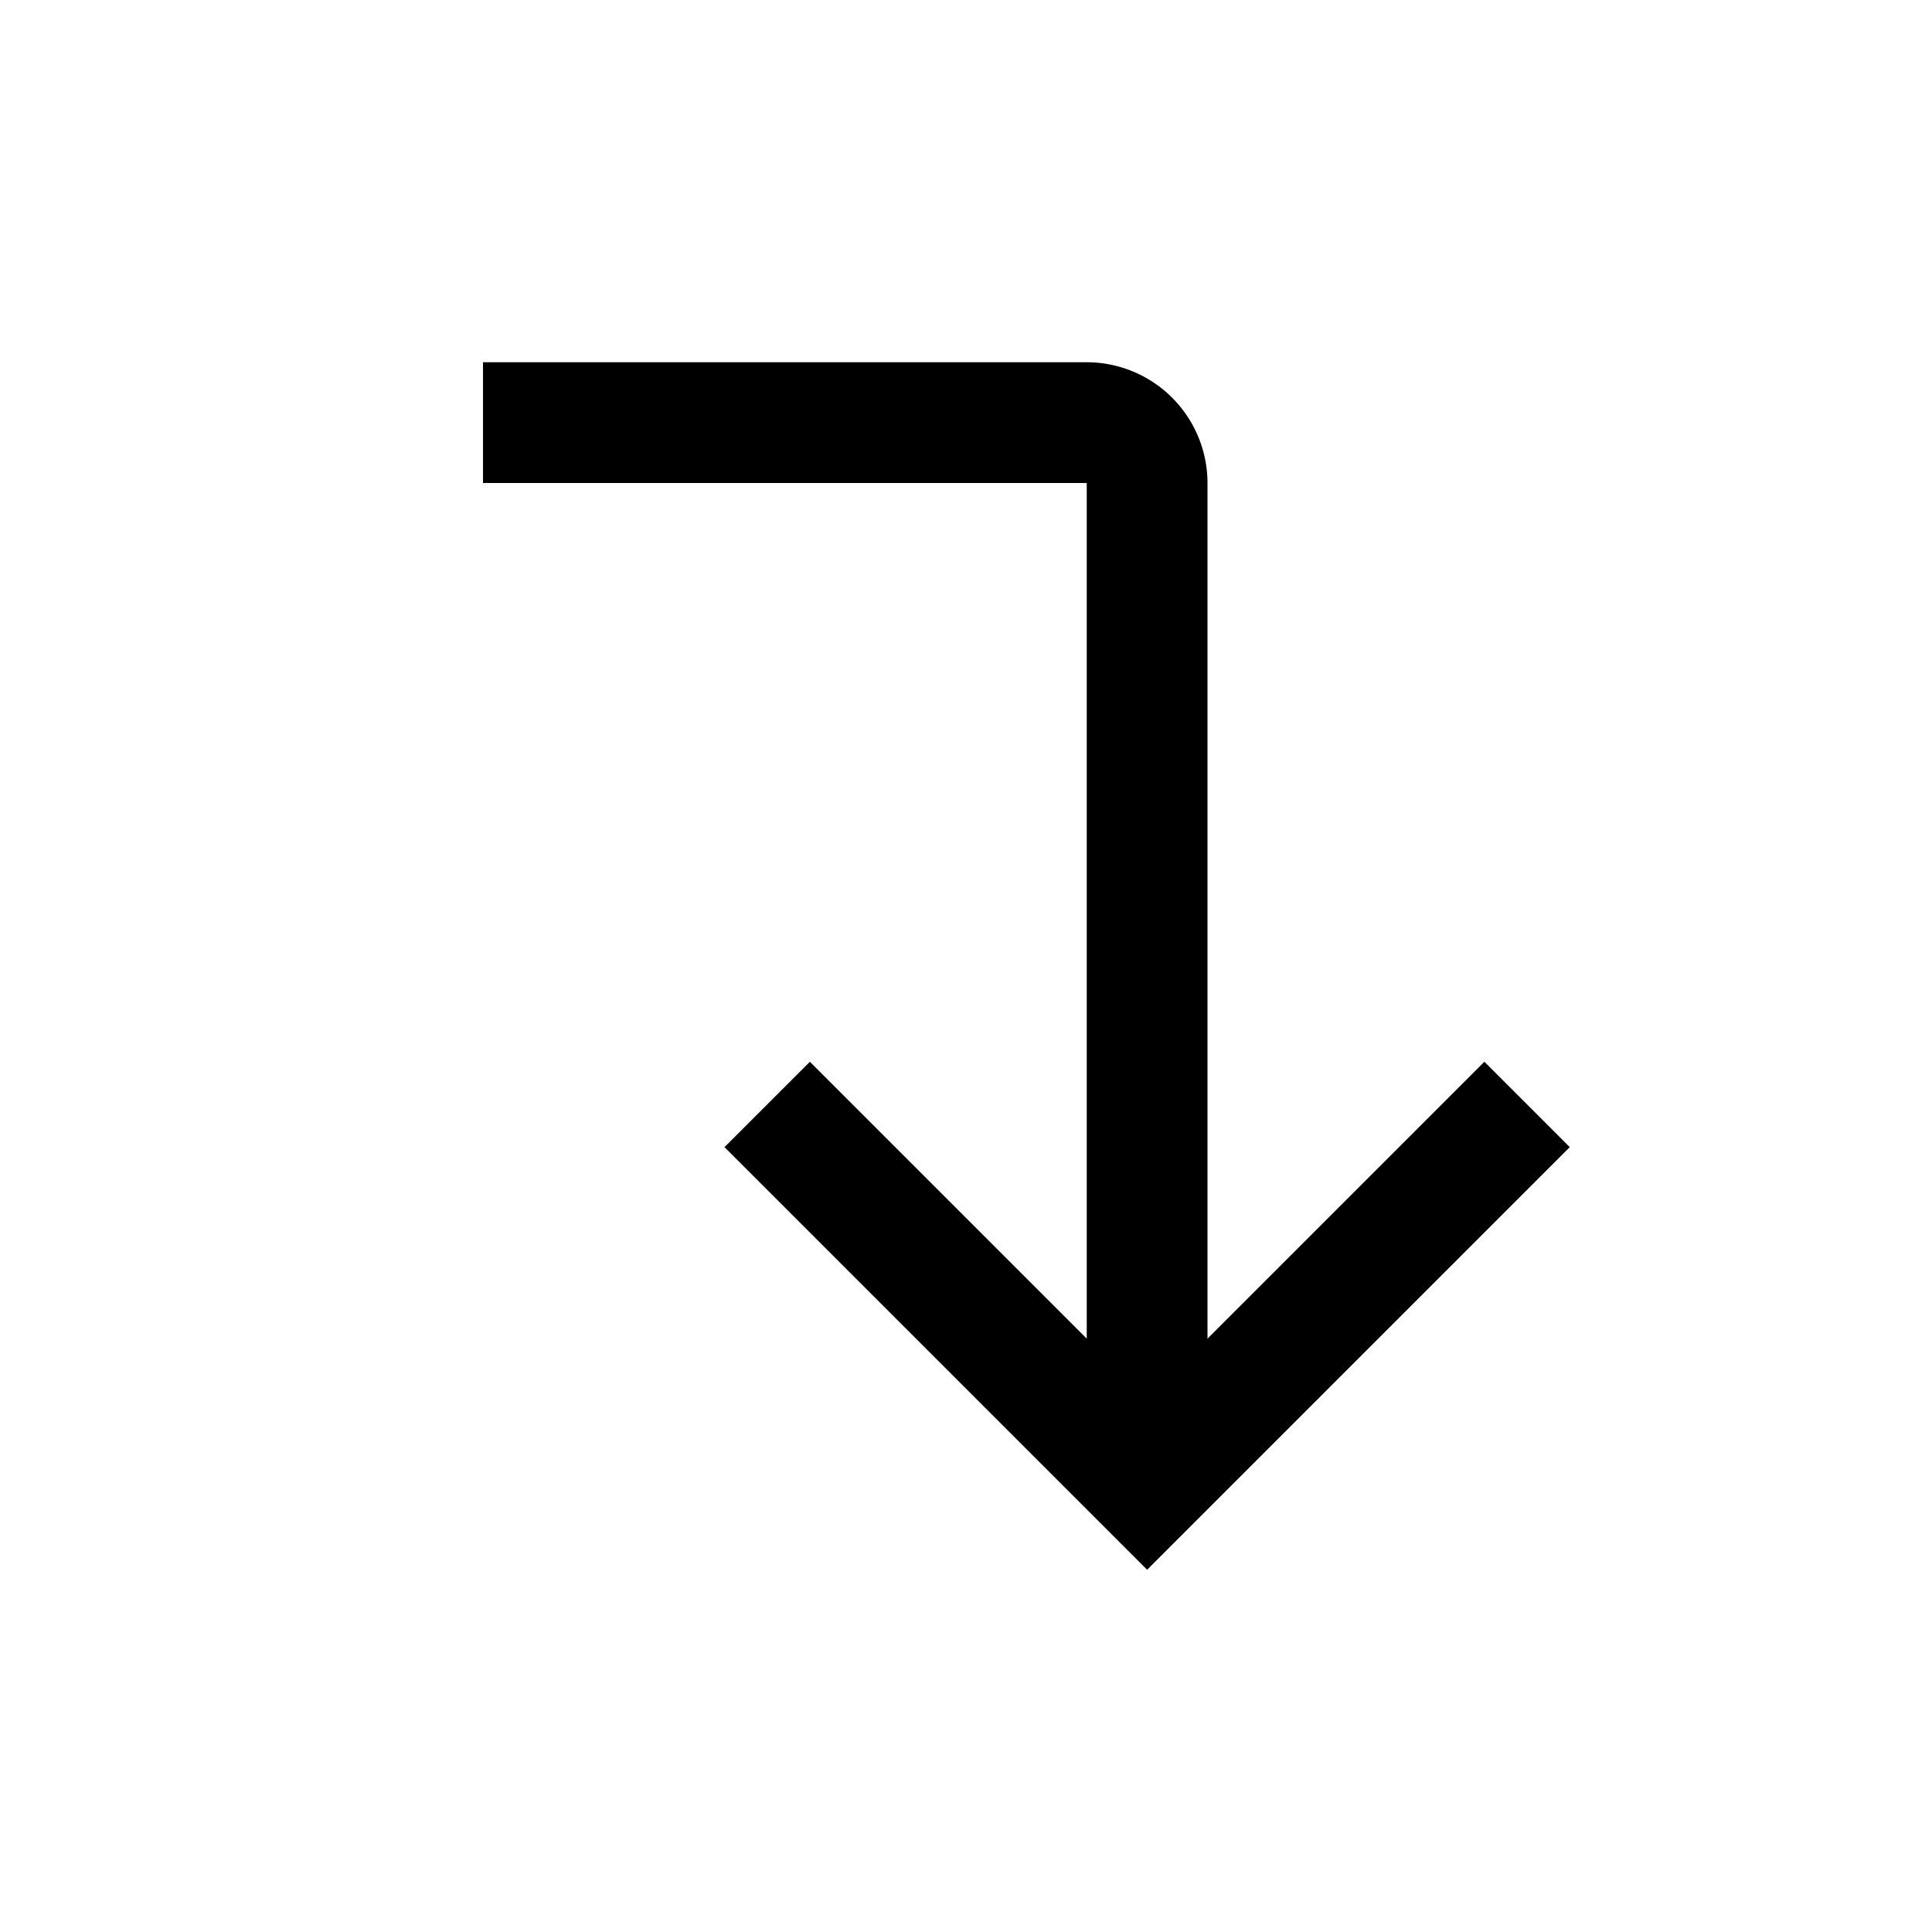 <?xml version="1.0" encoding="utf-8"?><!-- Uploaded to: SVG Repo, www.svgrepo.com, Generator: SVG Repo Mixer Tools -->
<svg fill="#000000" width="800px" height="800px" viewBox="0 0 32 32" id="icon" xmlns="http://www.w3.org/2000/svg"><defs><style>.cls-1{fill:none;}</style></defs><title>jump-link</title><path d="M13.414,17.586,18,22.172V8H8V6H18a2.002,2.002,0,0,1,2,2V22.172l4.586-4.586L26,19l-7,7-7-7Z"/><rect id="_Transparent_Rectangle_" data-name="&lt;Transparent Rectangle&gt;" class="cls-1" width="32" height="32"/></svg>